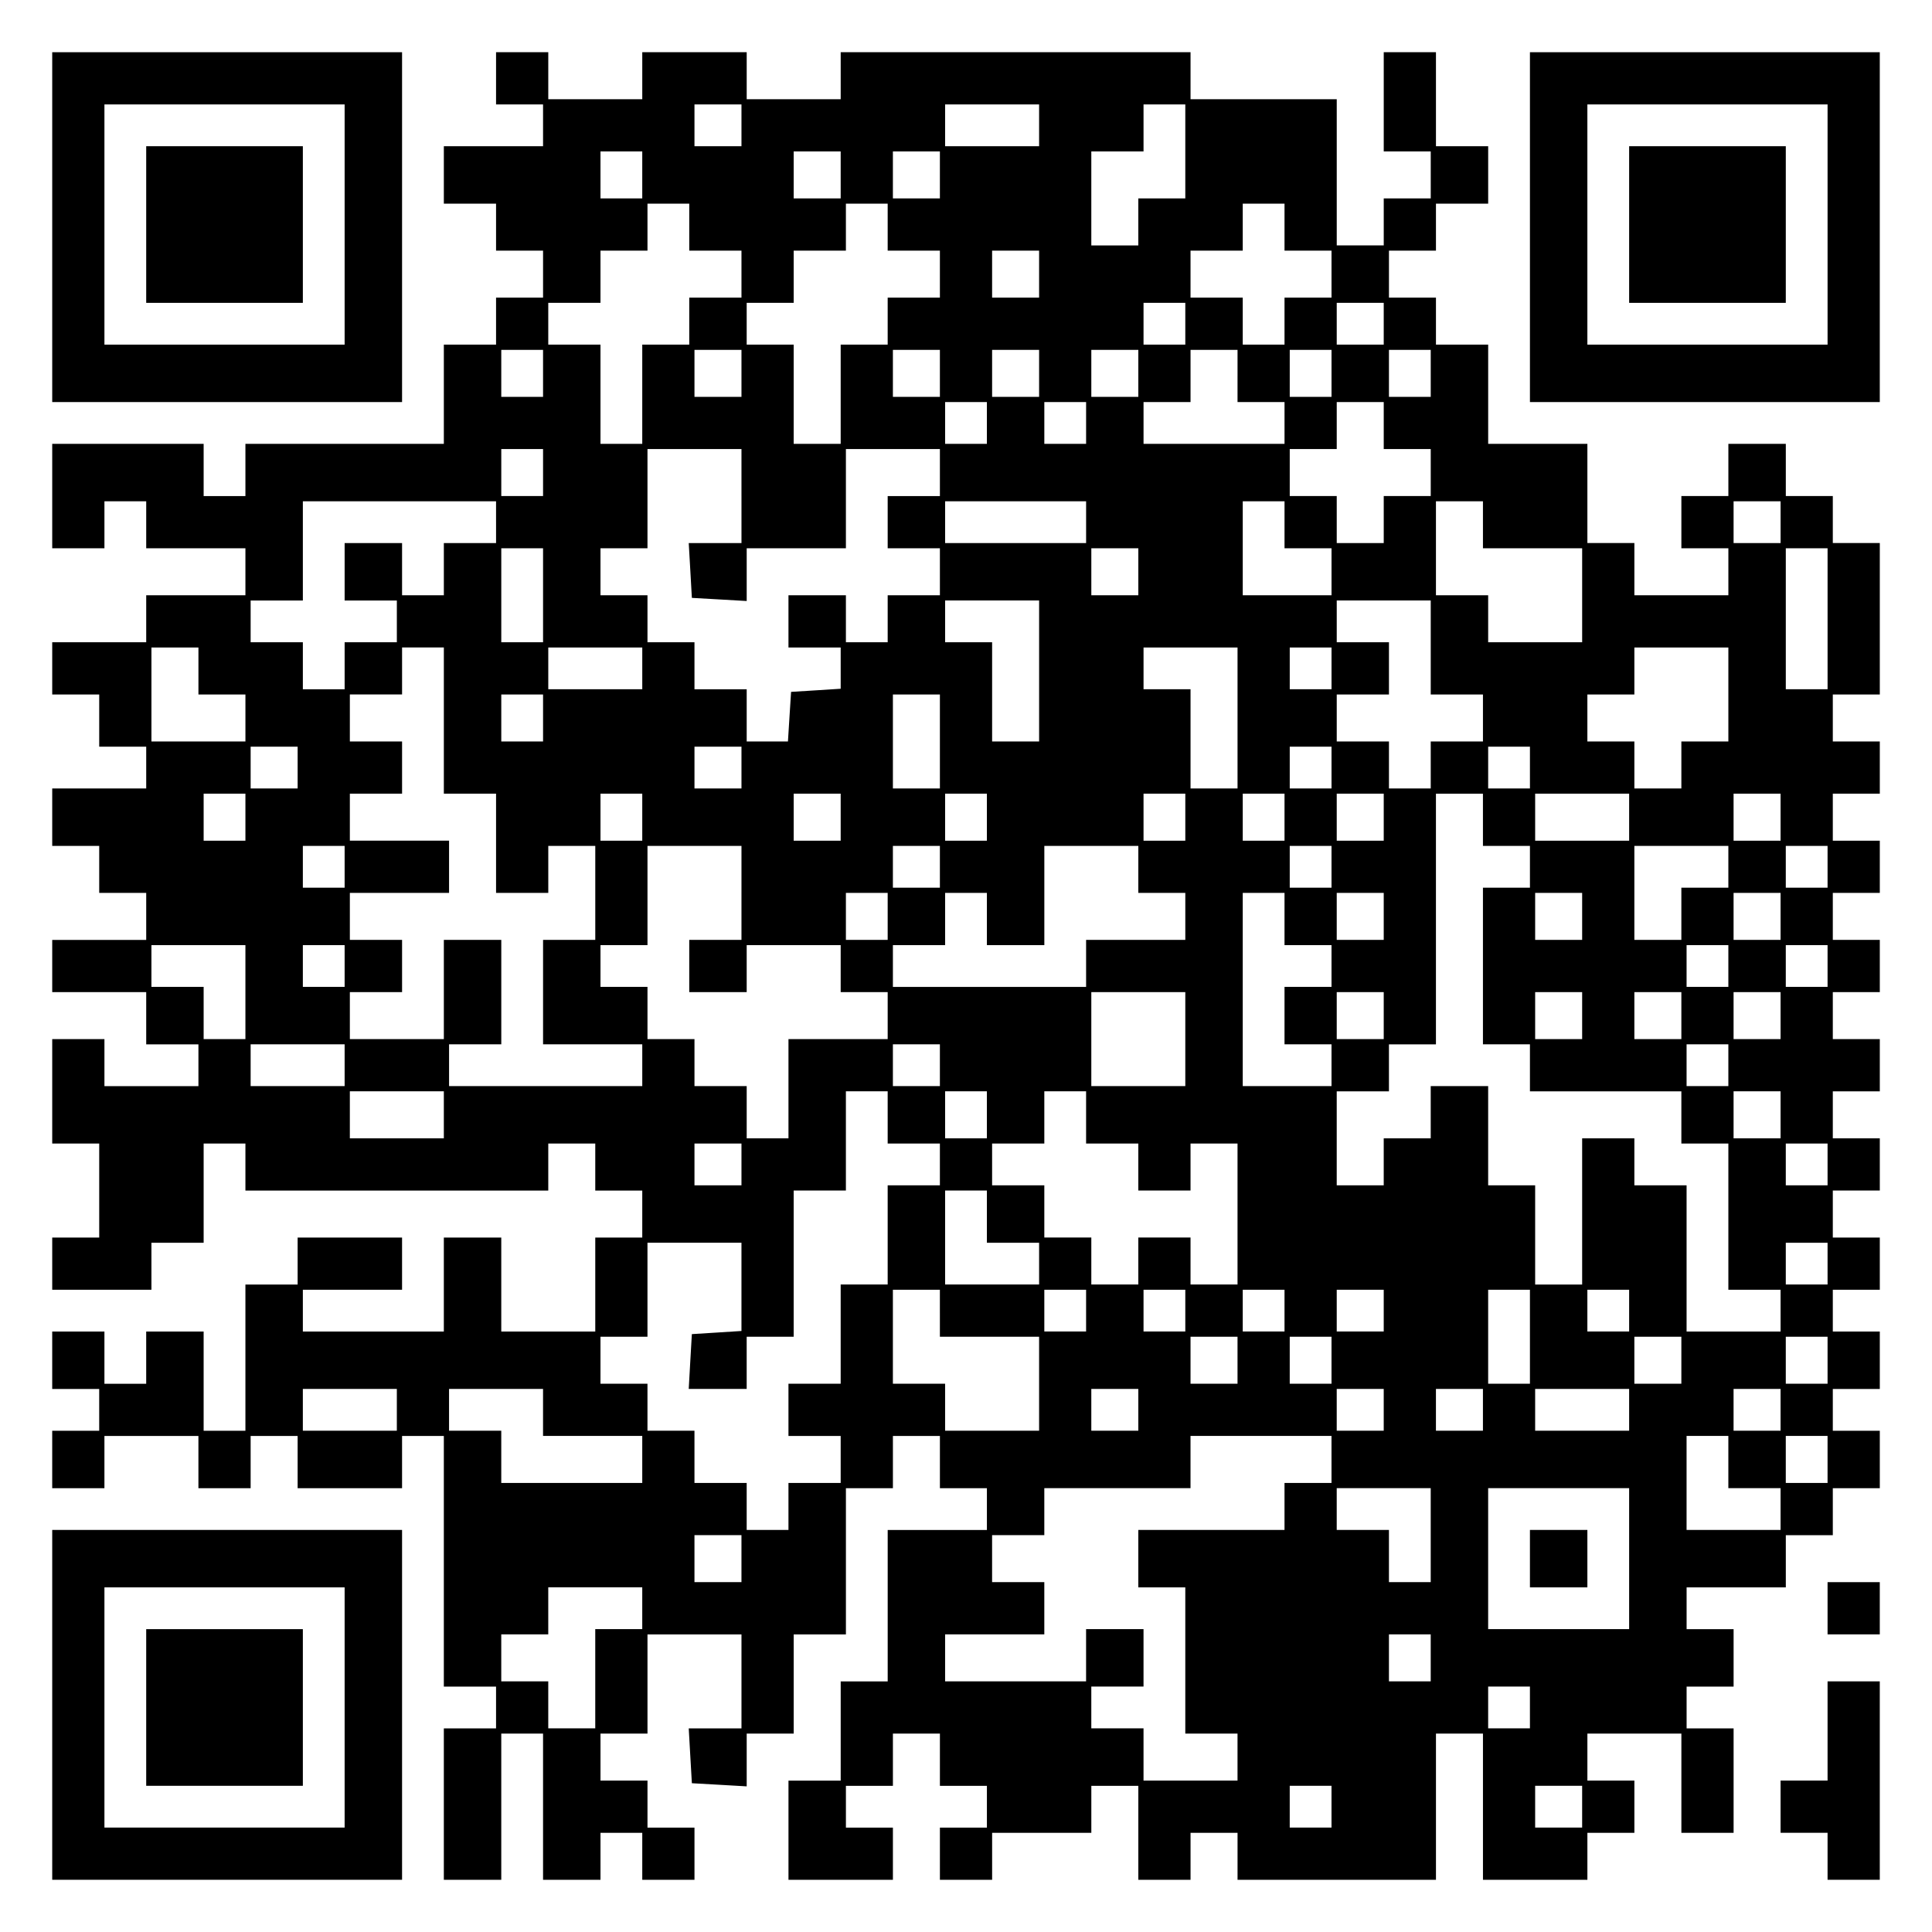 <?xml version="1.0" encoding="UTF-8" standalone="yes"?>
<svg version="1.0" xmlns="http://www.w3.org/2000/svg" width="100mm" height="100mm" viewBox="0 0 370 370" preserveAspectRatio="xMidYMid meet">
  <g transform="translate(0,370) scale(0.1,-0.1)" fill="#000000" stroke="none">
    <path d="M100 3265 l0 -335 335 0 335 0 0 335 0 335 -335 0 -335 0 0 -335z
m560 5 l0 -230 -230 0 -230 0 0 230 0 230 230 0 230 0 0 -230z"/>
    <path d="M280 3270 l0 -150 150 0 150 0 0 150 0 150 -150 0 -150 0 0 -150z"/>
    <path d="M950 3550 l0 -50 45 0 45 0 0 -40 0 -40 -95 0 -95 0 0 -55 0 -55 50
0 50 0 0 -45 0 -45 45 0 45 0 0 -45 0 -45 -45 0 -45 0 0 -45 0 -45 -50 0 -50
0 0 -95 0 -95 -190 0 -190 0 0 -50 0 -50 -40 0 -40 0 0 50 0 50 -145 0 -145 0
0 -100 0 -100 50 0 50 0 0 45 0 45 40 0 40 0 0 -45 0 -45 95 0 95 0 0 -45 0
-45 -95 0 -95 0 0 -45 0 -45 -90 0 -90 0 0 -50 0 -50 45 0 45 0 0 -50 0 -50
45 0 45 0 0 -40 0 -40 -90 0 -90 0 0 -55 0 -55 45 0 45 0 0 -45 0 -45 45 0 45
0 0 -45 0 -45 -90 0 -90 0 0 -50 0 -50 90 0 90 0 0 -50 0 -50 50 0 50 0 0 -40
0 -40 -90 0 -90 0 0 45 0 45 -50 0 -50 0 0 -100 0 -100 45 0 45 0 0 -90 0 -90
-45 0 -45 0 0 -50 0 -50 95 0 95 0 0 45 0 45 50 0 50 0 0 95 0 95 40 0 40 0 0
-45 0 -45 290 0 290 0 0 45 0 45 45 0 45 0 0 -45 0 -45 45 0 45 0 0 -45 0 -45
-45 0 -45 0 0 -90 0 -90 -90 0 -90 0 0 90 0 90 -55 0 -55 0 0 -90 0 -90 -135
0 -135 0 0 40 0 40 95 0 95 0 0 50 0 50 -100 0 -100 0 0 -45 0 -45 -50 0 -50
0 0 -140 0 -140 -40 0 -40 0 0 95 0 95 -55 0 -55 0 0 -50 0 -50 -40 0 -40 0 0
50 0 50 -50 0 -50 0 0 -55 0 -55 45 0 45 0 0 -40 0 -40 -45 0 -45 0 0 -55 0
-55 50 0 50 0 0 50 0 50 90 0 90 0 0 -50 0 -50 50 0 50 0 0 50 0 50 45 0 45 0
0 -50 0 -50 100 0 100 0 0 50 0 50 40 0 40 0 0 -240 0 -240 50 0 50 0 0 -40 0
-40 -50 0 -50 0 0 -145 0 -145 55 0 55 0 0 140 0 140 40 0 40 0 0 -140 0 -140
55 0 55 0 0 45 0 45 40 0 40 0 0 -45 0 -45 50 0 50 0 0 50 0 50 -45 0 -45 0 0
45 0 45 -45 0 -45 0 0 45 0 45 45 0 45 0 0 95 0 95 90 0 90 0 0 -90 0 -90 -51
0 -50 0 3 -53 3 -52 53 -3 52 -3 0 50 0 51 45 0 45 0 0 95 0 95 50 0 50 0 0
140 0 140 45 0 45 0 0 50 0 50 45 0 45 0 0 -50 0 -50 45 0 45 0 0 -40 0 -40
-95 0 -95 0 0 -145 0 -145 -45 0 -45 0 0 -95 0 -95 -50 0 -50 0 0 -95 0 -95
100 0 100 0 0 50 0 50 -45 0 -45 0 0 40 0 40 45 0 45 0 0 50 0 50 45 0 45 0 0
-50 0 -50 45 0 45 0 0 -40 0 -40 -45 0 -45 0 0 -50 0 -50 50 0 50 0 0 45 0 45
95 0 95 0 0 45 0 45 45 0 45 0 0 -90 0 -90 50 0 50 0 0 45 0 45 45 0 45 0 0
-45 0 -45 190 0 190 0 0 140 0 140 45 0 45 0 0 -140 0 -140 100 0 100 0 0 45
0 45 45 0 45 0 0 50 0 50 -45 0 -45 0 0 45 0 45 90 0 90 0 0 -95 0 -95 50 0
50 0 0 100 0 100 -45 0 -45 0 0 40 0 40 45 0 45 0 0 55 0 55 -45 0 -45 0 0 40
0 40 95 0 95 0 0 50 0 50 45 0 45 0 0 45 0 45 45 0 45 0 0 55 0 55 -45 0 -45
0 0 40 0 40 45 0 45 0 0 55 0 55 -45 0 -45 0 0 40 0 40 45 0 45 0 0 50 0 50
-45 0 -45 0 0 45 0 45 45 0 45 0 0 50 0 50 -45 0 -45 0 0 45 0 45 45 0 45 0 0
50 0 50 -45 0 -45 0 0 45 0 45 45 0 45 0 0 50 0 50 -45 0 -45 0 0 45 0 45 45
0 45 0 0 50 0 50 -45 0 -45 0 0 45 0 45 45 0 45 0 0 50 0 50 -45 0 -45 0 0 45
0 45 45 0 45 0 0 145 0 145 -45 0 -45 0 0 45 0 45 -45 0 -45 0 0 50 0 50 -55
0 -55 0 0 -50 0 -50 -45 0 -45 0 0 -50 0 -50 45 0 45 0 0 -45 0 -45 -90 0 -90
0 0 50 0 50 -45 0 -45 0 0 95 0 95 -95 0 -95 0 0 95 0 95 -50 0 -50 0 0 45 0
45 -45 0 -45 0 0 45 0 45 45 0 45 0 0 45 0 45 50 0 50 0 0 55 0 55 -50 0 -50
0 0 90 0 90 -50 0 -50 0 0 -95 0 -95 45 0 45 0 0 -45 0 -45 -45 0 -45 0 0 -45
0 -45 -45 0 -45 0 0 140 0 140 -140 0 -140 0 0 45 0 45 -335 0 -335 0 0 -45 0
-45 -90 0 -90 0 0 45 0 45 -100 0 -100 0 0 -45 0 -45 -90 0 -90 0 0 45 0 45
-50 0 -50 0 0 -50z m470 -90 l0 -40 -45 0 -45 0 0 40 0 40 45 0 45 0 0 -40z
m570 0 l0 -40 -90 0 -90 0 0 40 0 40 90 0 90 0 0 -40z m280 -50 l0 -90 -45 0
-45 0 0 -45 0 -45 -45 0 -45 0 0 90 0 90 50 0 50 0 0 45 0 45 40 0 40 0 0 -90z
m-1040 -45 l0 -45 -40 0 -40 0 0 45 0 45 40 0 40 0 0 -45z m380 0 l0 -45 -45
0 -45 0 0 45 0 45 45 0 45 0 0 -45z m190 0 l0 -45 -45 0 -45 0 0 45 0 45 45 0
45 0 0 -45z m-480 -100 l0 -45 50 0 50 0 0 -45 0 -45 -50 0 -50 0 0 -45 0 -45
-45 0 -45 0 0 -95 0 -95 -40 0 -40 0 0 95 0 95 -50 0 -50 0 0 40 0 40 50 0 50
0 0 50 0 50 45 0 45 0 0 45 0 45 40 0 40 0 0 -45z m380 0 l0 -45 50 0 50 0 0
-45 0 -45 -50 0 -50 0 0 -45 0 -45 -45 0 -45 0 0 -95 0 -95 -45 0 -45 0 0 95
0 95 -45 0 -45 0 0 40 0 40 45 0 45 0 0 50 0 50 50 0 50 0 0 45 0 45 40 0 40
0 0 -45z m760 0 l0 -45 45 0 45 0 0 -45 0 -45 -45 0 -45 0 0 -45 0 -45 -40 0
-40 0 0 45 0 45 -50 0 -50 0 0 45 0 45 50 0 50 0 0 45 0 45 40 0 40 0 0 -45z
m-470 -90 l0 -45 -45 0 -45 0 0 45 0 45 45 0 45 0 0 -45z m280 -95 l0 -40 -40
0 -40 0 0 40 0 40 40 0 40 0 0 -40z m380 0 l0 -40 -45 0 -45 0 0 40 0 40 45 0
45 0 0 -40z m-1610 -95 l0 -45 -40 0 -40 0 0 45 0 45 40 0 40 0 0 -45z m380 0
l0 -45 -45 0 -45 0 0 45 0 45 45 0 45 0 0 -45z m380 0 l0 -45 -45 0 -45 0 0
45 0 45 45 0 45 0 0 -45z m190 0 l0 -45 -45 0 -45 0 0 45 0 45 45 0 45 0 0
-45z m190 0 l0 -45 -45 0 -45 0 0 45 0 45 45 0 45 0 0 -45z m190 -5 l0 -50 45
0 45 0 0 -40 0 -40 -135 0 -135 0 0 40 0 40 45 0 45 0 0 50 0 50 45 0 45 0 0
-50z m180 5 l0 -45 -40 0 -40 0 0 45 0 45 40 0 40 0 0 -45z m190 0 l0 -45 -40
0 -40 0 0 45 0 45 40 0 40 0 0 -45z m-850 -95 l0 -40 -40 0 -40 0 0 40 0 40
40 0 40 0 0 -40z m190 0 l0 -40 -40 0 -40 0 0 40 0 40 40 0 40 0 0 -40z m570
-5 l0 -45 45 0 45 0 0 -45 0 -45 -45 0 -45 0 0 -45 0 -45 -45 0 -45 0 0 45 0
45 -45 0 -45 0 0 45 0 45 45 0 45 0 0 45 0 45 45 0 45 0 0 -45z m-1610 -90 l0
-45 -40 0 -40 0 0 45 0 45 40 0 40 0 0 -45z m380 -45 l0 -90 -51 0 -50 0 3
-52 3 -53 53 -3 52 -3 0 50 0 51 95 0 95 0 0 95 0 95 90 0 90 0 0 -45 0 -45
-50 0 -50 0 0 -50 0 -50 50 0 50 0 0 -45 0 -45 -50 0 -50 0 0 -45 0 -45 -40 0
-40 0 0 45 0 45 -55 0 -55 0 0 -50 0 -50 50 0 50 0 0 -39 0 -40 -47 -3 -48 -3
-3 -47 -3 -48 -40 0 -39 0 0 50 0 50 -50 0 -50 0 0 45 0 45 -45 0 -45 0 0 45
0 45 -45 0 -45 0 0 45 0 45 45 0 45 0 0 95 0 95 90 0 90 0 0 -90z m-470 -50
l0 -40 -50 0 -50 0 0 -50 0 -50 -40 0 -40 0 0 50 0 50 -55 0 -55 0 0 -55 0
-55 50 0 50 0 0 -40 0 -40 -50 0 -50 0 0 -45 0 -45 -40 0 -40 0 0 45 0 45 -50
0 -50 0 0 40 0 40 50 0 50 0 0 95 0 95 185 0 185 0 0 -40z m1130 0 l0 -40
-135 0 -135 0 0 40 0 40 135 0 135 0 0 -40z m380 -5 l0 -45 45 0 45 0 0 -45 0
-45 -85 0 -85 0 0 90 0 90 40 0 40 0 0 -45z m380 0 l0 -45 95 0 95 0 0 -90 0
-90 -90 0 -90 0 0 45 0 45 -50 0 -50 0 0 90 0 90 45 0 45 0 0 -45z m570 5 l0
-40 -45 0 -45 0 0 40 0 40 45 0 45 0 0 -40z m-2370 -140 l0 -90 -40 0 -40 0 0
90 0 90 40 0 40 0 0 -90z m1140 45 l0 -45 -45 0 -45 0 0 45 0 45 45 0 45 0 0
-45z m1320 -90 l0 -135 -40 0 -40 0 0 135 0 135 40 0 40 0 0 -135z m-1510
-100 l0 -135 -45 0 -45 0 0 95 0 95 -45 0 -45 0 0 40 0 40 90 0 90 0 0 -135z
m750 45 l0 -90 50 0 50 0 0 -45 0 -45 -50 0 -50 0 0 -45 0 -45 -40 0 -40 0 0
45 0 45 -50 0 -50 0 0 45 0 45 50 0 50 0 0 50 0 50 -50 0 -50 0 0 40 0 40 90
0 90 0 0 -90z m-2360 -45 l0 -45 45 0 45 0 0 -45 0 -45 -90 0 -90 0 0 90 0 90
45 0 45 0 0 -45z m470 -95 l0 -140 50 0 50 0 0 -95 0 -95 50 0 50 0 0 45 0 45
45 0 45 0 0 -90 0 -90 -50 0 -50 0 0 -100 0 -100 95 0 95 0 0 -40 0 -40 -185
0 -185 0 0 40 0 40 50 0 50 0 0 100 0 100 -55 0 -55 0 0 -95 0 -95 -90 0 -90
0 0 45 0 45 50 0 50 0 0 50 0 50 -50 0 -50 0 0 45 0 45 95 0 95 0 0 50 0 50
-95 0 -95 0 0 45 0 45 50 0 50 0 0 50 0 50 -50 0 -50 0 0 45 0 45 50 0 50 0 0
45 0 45 40 0 40 0 0 -140z m380 100 l0 -40 -90 0 -90 0 0 40 0 40 90 0 90 0 0
-40z m1140 -95 l0 -135 -45 0 -45 0 0 95 0 95 -45 0 -45 0 0 40 0 40 90 0 90
0 0 -135z m180 95 l0 -40 -40 0 -40 0 0 40 0 40 40 0 40 0 0 -40z m760 -50 l0
-90 -45 0 -45 0 0 -45 0 -45 -45 0 -45 0 0 45 0 45 -45 0 -45 0 0 45 0 45 45
0 45 0 0 45 0 45 90 0 90 0 0 -90z m-2270 -45 l0 -45 -40 0 -40 0 0 45 0 45
40 0 40 0 0 -45z m760 -45 l0 -90 -45 0 -45 0 0 90 0 90 45 0 45 0 0 -90z
m-1230 -50 l0 -40 -45 0 -45 0 0 40 0 40 45 0 45 0 0 -40z m850 0 l0 -40 -45
0 -45 0 0 40 0 40 45 0 45 0 0 -40z m1130 0 l0 -40 -40 0 -40 0 0 40 0 40 40
0 40 0 0 -40z m380 0 l0 -40 -40 0 -40 0 0 40 0 40 40 0 40 0 0 -40z m-2460
-95 l0 -45 -40 0 -40 0 0 45 0 45 40 0 40 0 0 -45z m760 0 l0 -45 -40 0 -40 0
0 45 0 45 40 0 40 0 0 -45z m380 0 l0 -45 -45 0 -45 0 0 45 0 45 45 0 45 0 0
-45z m280 0 l0 -45 -40 0 -40 0 0 45 0 45 40 0 40 0 0 -45z m380 0 l0 -45 -40
0 -40 0 0 45 0 45 40 0 40 0 0 -45z m190 0 l0 -45 -40 0 -40 0 0 45 0 45 40 0
40 0 0 -45z m190 0 l0 -45 -45 0 -45 0 0 45 0 45 45 0 45 0 0 -45z m190 -5 l0
-50 45 0 45 0 0 -40 0 -40 -45 0 -45 0 0 -150 0 -150 45 0 45 0 0 -45 0 -45
145 0 145 0 0 -50 0 -50 45 0 45 0 0 -140 0 -140 50 0 50 0 0 -40 0 -40 -90 0
-90 0 0 140 0 140 -50 0 -50 0 0 45 0 45 -50 0 -50 0 0 -140 0 -140 -45 0 -45
0 0 95 0 95 -45 0 -45 0 0 95 0 95 -55 0 -55 0 0 -50 0 -50 -45 0 -45 0 0 -45
0 -45 -45 0 -45 0 0 90 0 90 50 0 50 0 0 45 0 45 45 0 45 0 0 240 0 240 45 0
45 0 0 -50z m280 5 l0 -45 -90 0 -90 0 0 45 0 45 90 0 90 0 0 -45z m290 0 l0
-45 -45 0 -45 0 0 45 0 45 45 0 45 0 0 -45z m-2750 -95 l0 -40 -40 0 -40 0 0
40 0 40 40 0 40 0 0 -40z m760 -50 l0 -90 -50 0 -50 0 0 -50 0 -50 55 0 55 0
0 45 0 45 90 0 90 0 0 -45 0 -45 45 0 45 0 0 -45 0 -45 -95 0 -95 0 0 -95 0
-95 -40 0 -40 0 0 50 0 50 -50 0 -50 0 0 45 0 45 -45 0 -45 0 0 50 0 50 -45 0
-45 0 0 40 0 40 45 0 45 0 0 95 0 95 90 0 90 0 0 -90z m380 50 l0 -40 -45 0
-45 0 0 40 0 40 45 0 45 0 0 -40z m380 -5 l0 -45 45 0 45 0 0 -45 0 -45 -95 0
-95 0 0 -45 0 -45 -185 0 -185 0 0 40 0 40 50 0 50 0 0 50 0 50 40 0 40 0 0
-50 0 -50 55 0 55 0 0 95 0 95 90 0 90 0 0 -45z m370 5 l0 -40 -40 0 -40 0 0
40 0 40 40 0 40 0 0 -40z m760 0 l0 -40 -45 0 -45 0 0 -50 0 -50 -45 0 -45 0
0 90 0 90 90 0 90 0 0 -40z m190 0 l0 -40 -40 0 -40 0 0 40 0 40 40 0 40 0 0
-40z m-1800 -95 l0 -45 -40 0 -40 0 0 45 0 45 40 0 40 0 0 -45z m760 -5 l0
-50 45 0 45 0 0 -40 0 -40 -45 0 -45 0 0 -55 0 -55 45 0 45 0 0 -40 0 -40 -85
0 -85 0 0 185 0 185 40 0 40 0 0 -50z m190 5 l0 -45 -45 0 -45 0 0 45 0 45 45
0 45 0 0 -45z m380 0 l0 -45 -45 0 -45 0 0 45 0 45 45 0 45 0 0 -45z m380 0
l0 -45 -45 0 -45 0 0 45 0 45 45 0 45 0 0 -45z m-2940 -145 l0 -90 -40 0 -40
0 0 50 0 50 -50 0 -50 0 0 40 0 40 90 0 90 0 0 -90z m190 50 l0 -40 -40 0 -40
0 0 40 0 40 40 0 40 0 0 -40z m2650 0 l0 -40 -40 0 -40 0 0 40 0 40 40 0 40 0
0 -40z m190 0 l0 -40 -40 0 -40 0 0 40 0 40 40 0 40 0 0 -40z m-1230 -140 l0
-90 -90 0 -90 0 0 90 0 90 90 0 90 0 0 -90z m380 45 l0 -45 -45 0 -45 0 0 45
0 45 45 0 45 0 0 -45z m380 0 l0 -45 -45 0 -45 0 0 45 0 45 45 0 45 0 0 -45z
m190 0 l0 -45 -45 0 -45 0 0 45 0 45 45 0 45 0 0 -45z m190 0 l0 -45 -45 0
-45 0 0 45 0 45 45 0 45 0 0 -45z m-2750 -95 l0 -40 -90 0 -90 0 0 40 0 40 90
0 90 0 0 -40z m1140 0 l0 -40 -45 0 -45 0 0 40 0 40 45 0 45 0 0 -40z m1510 0
l0 -40 -40 0 -40 0 0 40 0 40 40 0 40 0 0 -40z m-2460 -95 l0 -45 -90 0 -90 0
0 45 0 45 90 0 90 0 0 -45z m850 -5 l0 -50 50 0 50 0 0 -40 0 -40 -50 0 -50 0
0 -95 0 -95 -45 0 -45 0 0 -95 0 -95 -50 0 -50 0 0 -50 0 -50 50 0 50 0 0 -45
0 -45 -50 0 -50 0 0 -45 0 -45 -40 0 -40 0 0 45 0 45 -50 0 -50 0 0 50 0 50
-45 0 -45 0 0 45 0 45 -45 0 -45 0 0 45 0 45 45 0 45 0 0 90 0 90 90 0 90 0 0
-84 0 -85 -47 -3 -48 -3 -3 -52 -3 -53 55 0 56 0 0 50 0 50 45 0 45 0 0 140 0
140 50 0 50 0 0 95 0 95 40 0 40 0 0 -50z m190 5 l0 -45 -40 0 -40 0 0 45 0
45 40 0 40 0 0 -45z m190 -5 l0 -50 50 0 50 0 0 -45 0 -45 50 0 50 0 0 45 0
45 45 0 45 0 0 -135 0 -135 -45 0 -45 0 0 45 0 45 -50 0 -50 0 0 -45 0 -45
-45 0 -45 0 0 45 0 45 -45 0 -45 0 0 50 0 50 -50 0 -50 0 0 40 0 40 50 0 50 0
0 50 0 50 40 0 40 0 0 -50z m1330 5 l0 -45 -45 0 -45 0 0 45 0 45 45 0 45 0 0
-45z m-1990 -95 l0 -40 -45 0 -45 0 0 40 0 40 45 0 45 0 0 -40z m2080 0 l0
-40 -40 0 -40 0 0 40 0 40 40 0 40 0 0 -40z m-1610 -100 l0 -50 50 0 50 0 0
-40 0 -40 -90 0 -90 0 0 90 0 90 40 0 40 0 0 -50z m1610 -90 l0 -40 -40 0 -40
0 0 40 0 40 40 0 40 0 0 -40z m-1700 -95 l0 -45 95 0 95 0 0 -90 0 -90 -90 0
-90 0 0 45 0 45 -50 0 -50 0 0 90 0 90 45 0 45 0 0 -45z m280 5 l0 -40 -40 0
-40 0 0 40 0 40 40 0 40 0 0 -40z m190 0 l0 -40 -40 0 -40 0 0 40 0 40 40 0
40 0 0 -40z m190 0 l0 -40 -40 0 -40 0 0 40 0 40 40 0 40 0 0 -40z m190 0 l0
-40 -45 0 -45 0 0 40 0 40 45 0 45 0 0 -40z m280 -50 l0 -90 -40 0 -40 0 0 90
0 90 40 0 40 0 0 -90z m190 50 l0 -40 -40 0 -40 0 0 40 0 40 40 0 40 0 0 -40z
m-750 -95 l0 -45 -45 0 -45 0 0 45 0 45 45 0 45 0 0 -45z m180 0 l0 -45 -40 0
-40 0 0 45 0 45 40 0 40 0 0 -45z m670 0 l0 -45 -45 0 -45 0 0 45 0 45 45 0
45 0 0 -45z m280 0 l0 -45 -40 0 -40 0 0 45 0 45 40 0 40 0 0 -45z m-2740 -95
l0 -40 -90 0 -90 0 0 40 0 40 90 0 90 0 0 -40z m280 -5 l0 -45 95 0 95 0 0
-45 0 -45 -135 0 -135 0 0 50 0 50 -50 0 -50 0 0 40 0 40 90 0 90 0 0 -45z
m1140 5 l0 -40 -45 0 -45 0 0 40 0 40 45 0 45 0 0 -40z m470 0 l0 -40 -45 0
-45 0 0 40 0 40 45 0 45 0 0 -40z m190 0 l0 -40 -45 0 -45 0 0 40 0 40 45 0
45 0 0 -40z m280 0 l0 -40 -90 0 -90 0 0 40 0 40 90 0 90 0 0 -40z m290 0 l0
-40 -45 0 -45 0 0 40 0 40 45 0 45 0 0 -40z m-860 -95 l0 -45 -45 0 -45 0 0
-45 0 -45 -140 0 -140 0 0 -55 0 -55 45 0 45 0 0 -140 0 -140 50 0 50 0 0 -45
0 -45 -90 0 -90 0 0 50 0 50 -50 0 -50 0 0 40 0 40 50 0 50 0 0 55 0 55 -55 0
-55 0 0 -50 0 -50 -135 0 -135 0 0 45 0 45 95 0 95 0 0 50 0 50 -50 0 -50 0 0
45 0 45 50 0 50 0 0 45 0 45 140 0 140 0 0 50 0 50 135 0 135 0 0 -45z m760
-5 l0 -50 50 0 50 0 0 -40 0 -40 -90 0 -90 0 0 90 0 90 40 0 40 0 0 -50z m190
5 l0 -45 -40 0 -40 0 0 45 0 45 40 0 40 0 0 -45z m-760 -145 l0 -90 -40 0 -40
0 0 50 0 50 -50 0 -50 0 0 40 0 40 90 0 90 0 0 -90z m380 -45 l0 -135 -135 0
-135 0 0 135 0 135 135 0 135 0 0 -135z m-1700 0 l0 -45 -45 0 -45 0 0 45 0
45 45 0 45 0 0 -45z m-190 -95 l0 -40 -45 0 -45 0 0 -95 0 -95 -45 0 -45 0 0
45 0 45 -45 0 -45 0 0 45 0 45 45 0 45 0 0 45 0 45 90 0 90 0 0 -40z m1510
-95 l0 -45 -40 0 -40 0 0 45 0 45 40 0 40 0 0 -45z m190 -95 l0 -40 -40 0 -40
0 0 40 0 40 40 0 40 0 0 -40z m-380 -190 l0 -40 -40 0 -40 0 0 40 0 40 40 0
40 0 0 -40z m480 0 l0 -40 -45 0 -45 0 0 40 0 40 45 0 45 0 0 -40z"/>
    <path d="M2930 715 l0 -55 55 0 55 0 0 55 0 55 -55 0 -55 0 0 -55z"/>
    <path d="M2930 3265 l0 -335 335 0 335 0 0 335 0 335 -335 0 -335 0 0 -335z
m570 5 l0 -230 -230 0 -230 0 0 230 0 230 230 0 230 0 0 -230z"/>
    <path d="M3120 3270 l0 -150 150 0 150 0 0 150 0 150 -150 0 -150 0 0 -150z"/>
    <path d="M100 435 l0 -335 335 0 335 0 0 335 0 335 -335 0 -335 0 0 -335z
m560 -5 l0 -230 -230 0 -230 0 0 230 0 230 230 0 230 0 0 -230z"/>
    <path d="M280 430 l0 -150 150 0 150 0 0 150 0 150 -150 0 -150 0 0 -150z"/>
    <path d="M3500 620 l0 -50 50 0 50 0 0 50 0 50 -50 0 -50 0 0 -50z"/>
    <path d="M3500 385 l0 -95 -45 0 -45 0 0 -50 0 -50 45 0 45 0 0 -45 0 -45 50
0 50 0 0 190 0 190 -50 0 -50 0 0 -95z"/>
  </g>
</svg>